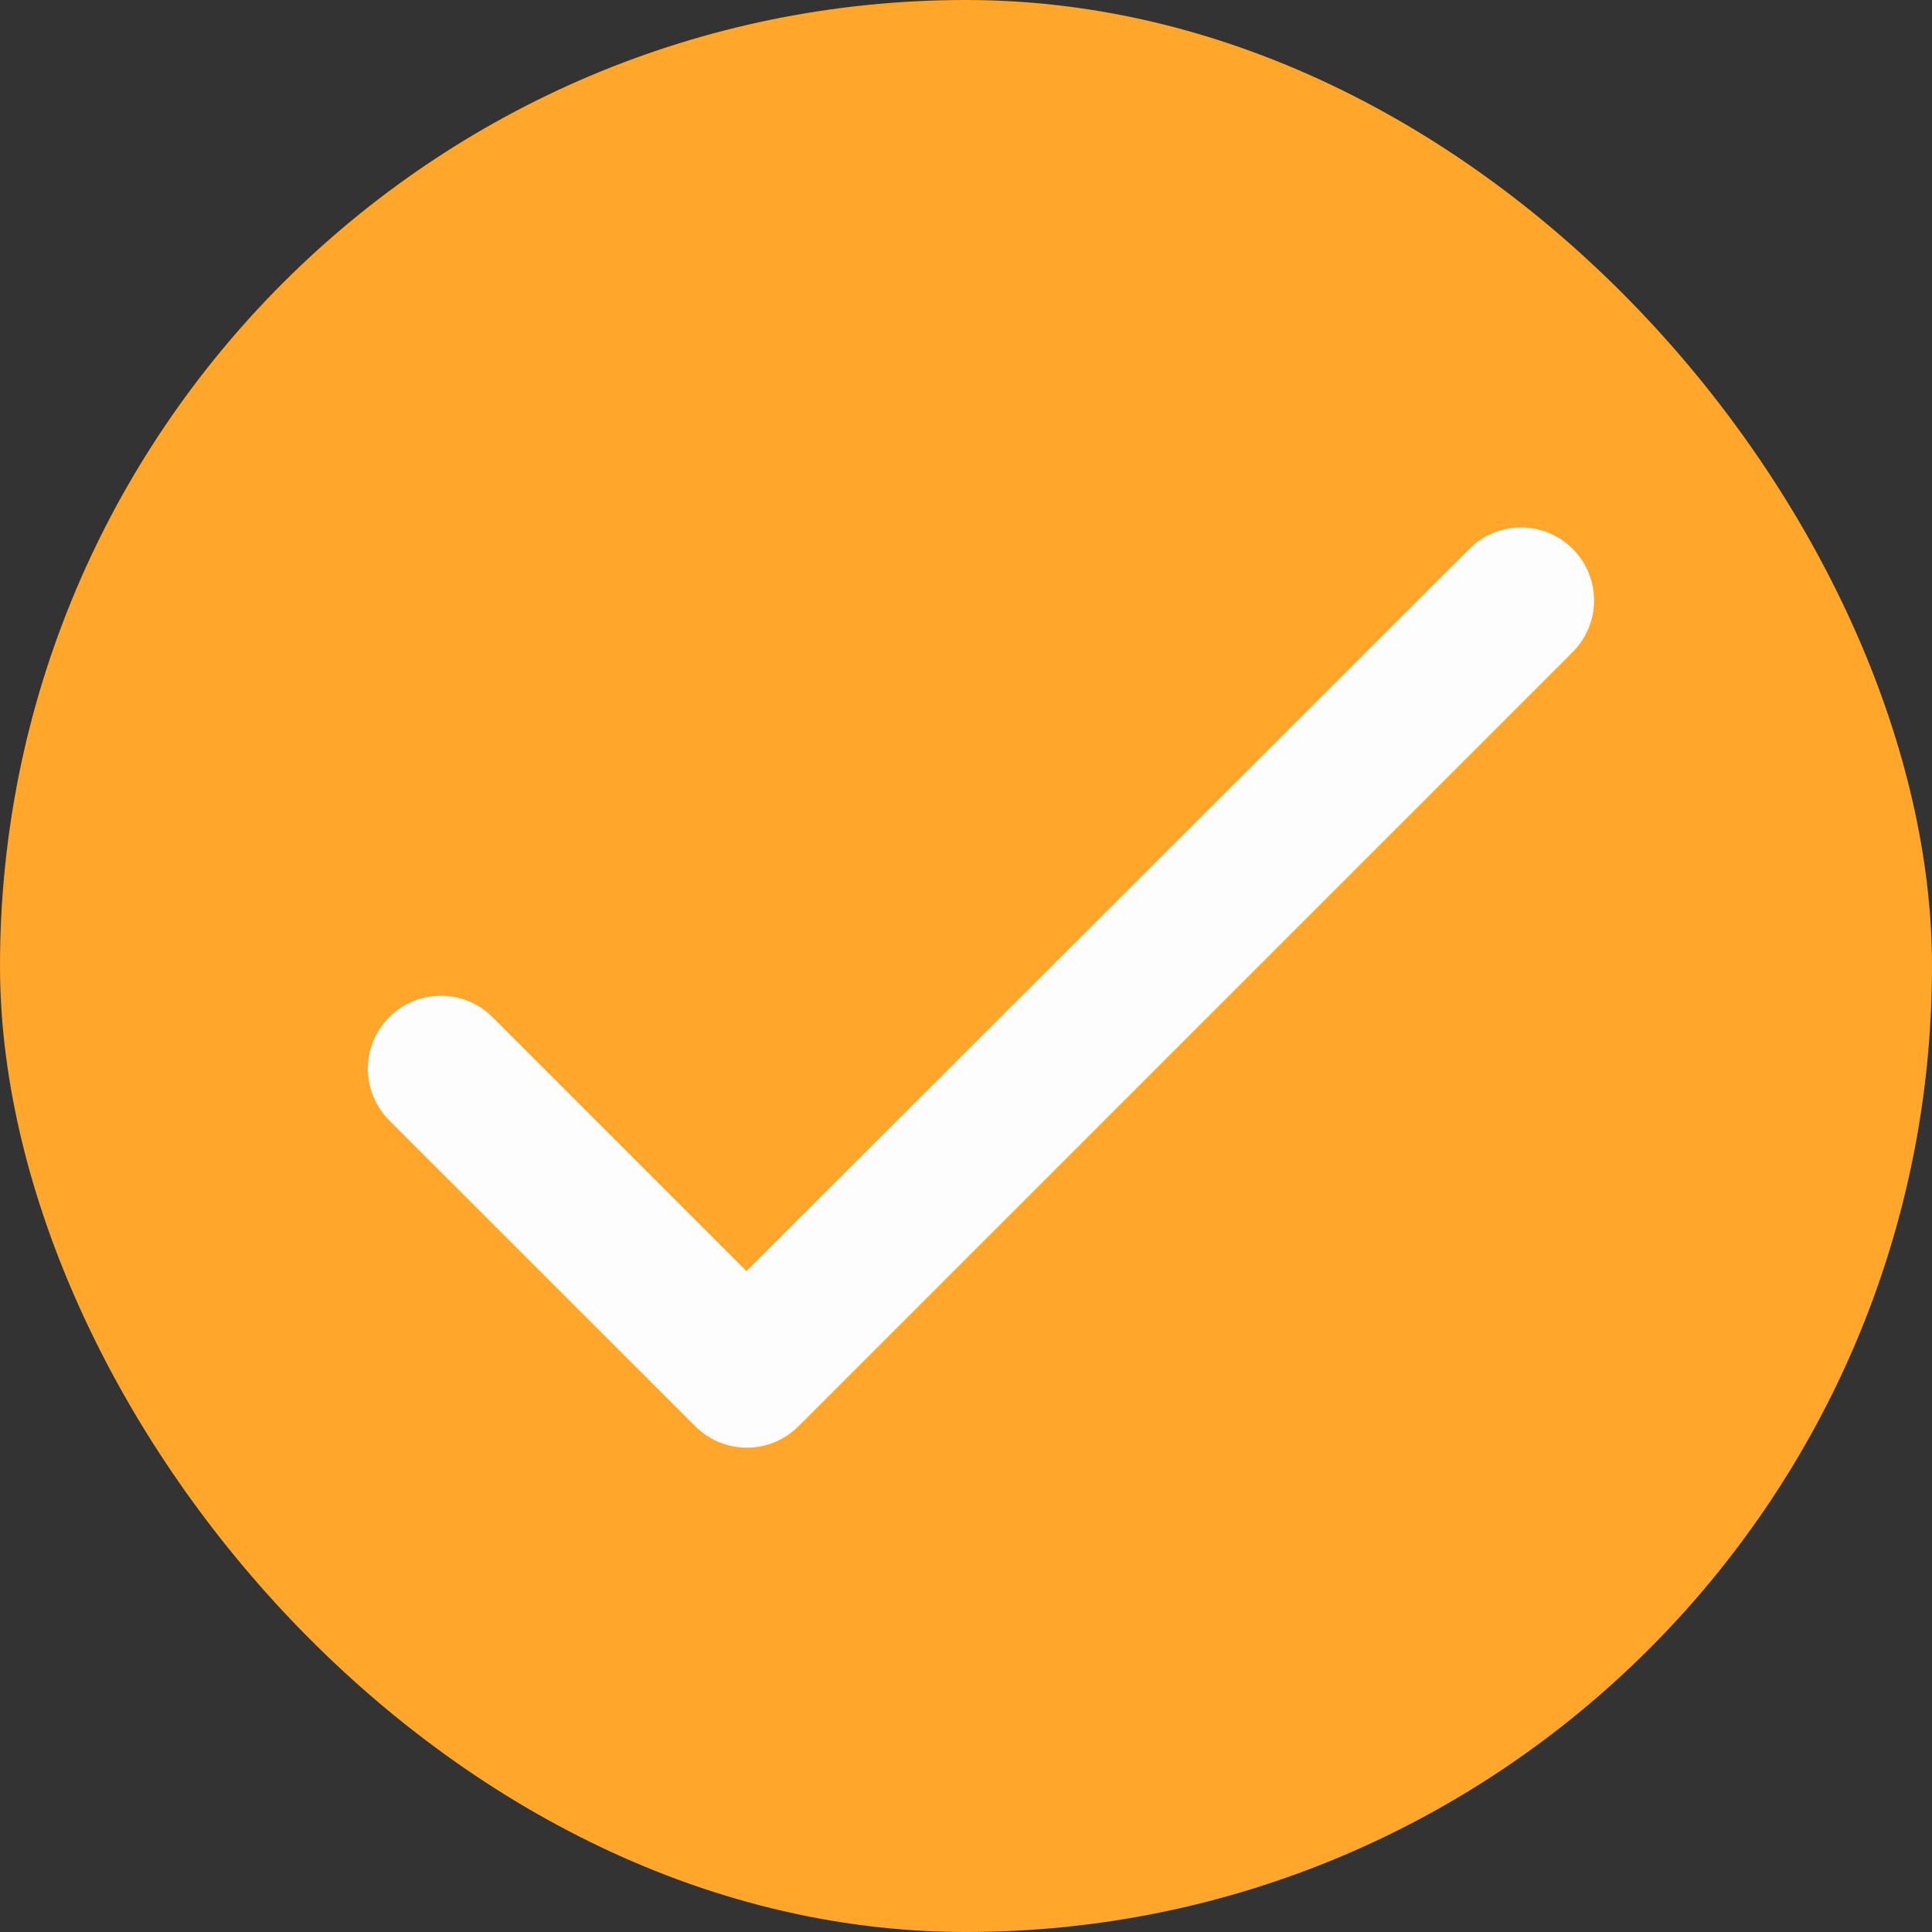 <svg width="22" height="22" viewBox="0 0 22 22" fill="none" xmlns="http://www.w3.org/2000/svg">
<rect x="0" y="0" width="22" height="22" fill="#333333" stroke="none"/>
<rect width="22" height="22" rx="11" fill="#FFA62B"/>
<g clip-path="url(#clip0_33048_67590)">
<path d="M8.5 14.475L5.608 11.583C5.283 11.258 4.758 11.258 4.433 11.583C4.108 11.908 4.108 12.433 4.433 12.758L7.917 16.241C8.242 16.566 8.767 16.566 9.092 16.241L17.908 7.425C18.233 7.1 18.233 6.575 17.908 6.25C17.583 5.925 17.058 5.925 16.733 6.25L8.5 14.475Z" fill="#FDFDFD"/>
</g>
<defs>
<clipPath id="clip0_33048_67590">
<rect width="20" height="20" fill="white" transform="translate(1 1)"/>
</clipPath>
</defs>
</svg>
